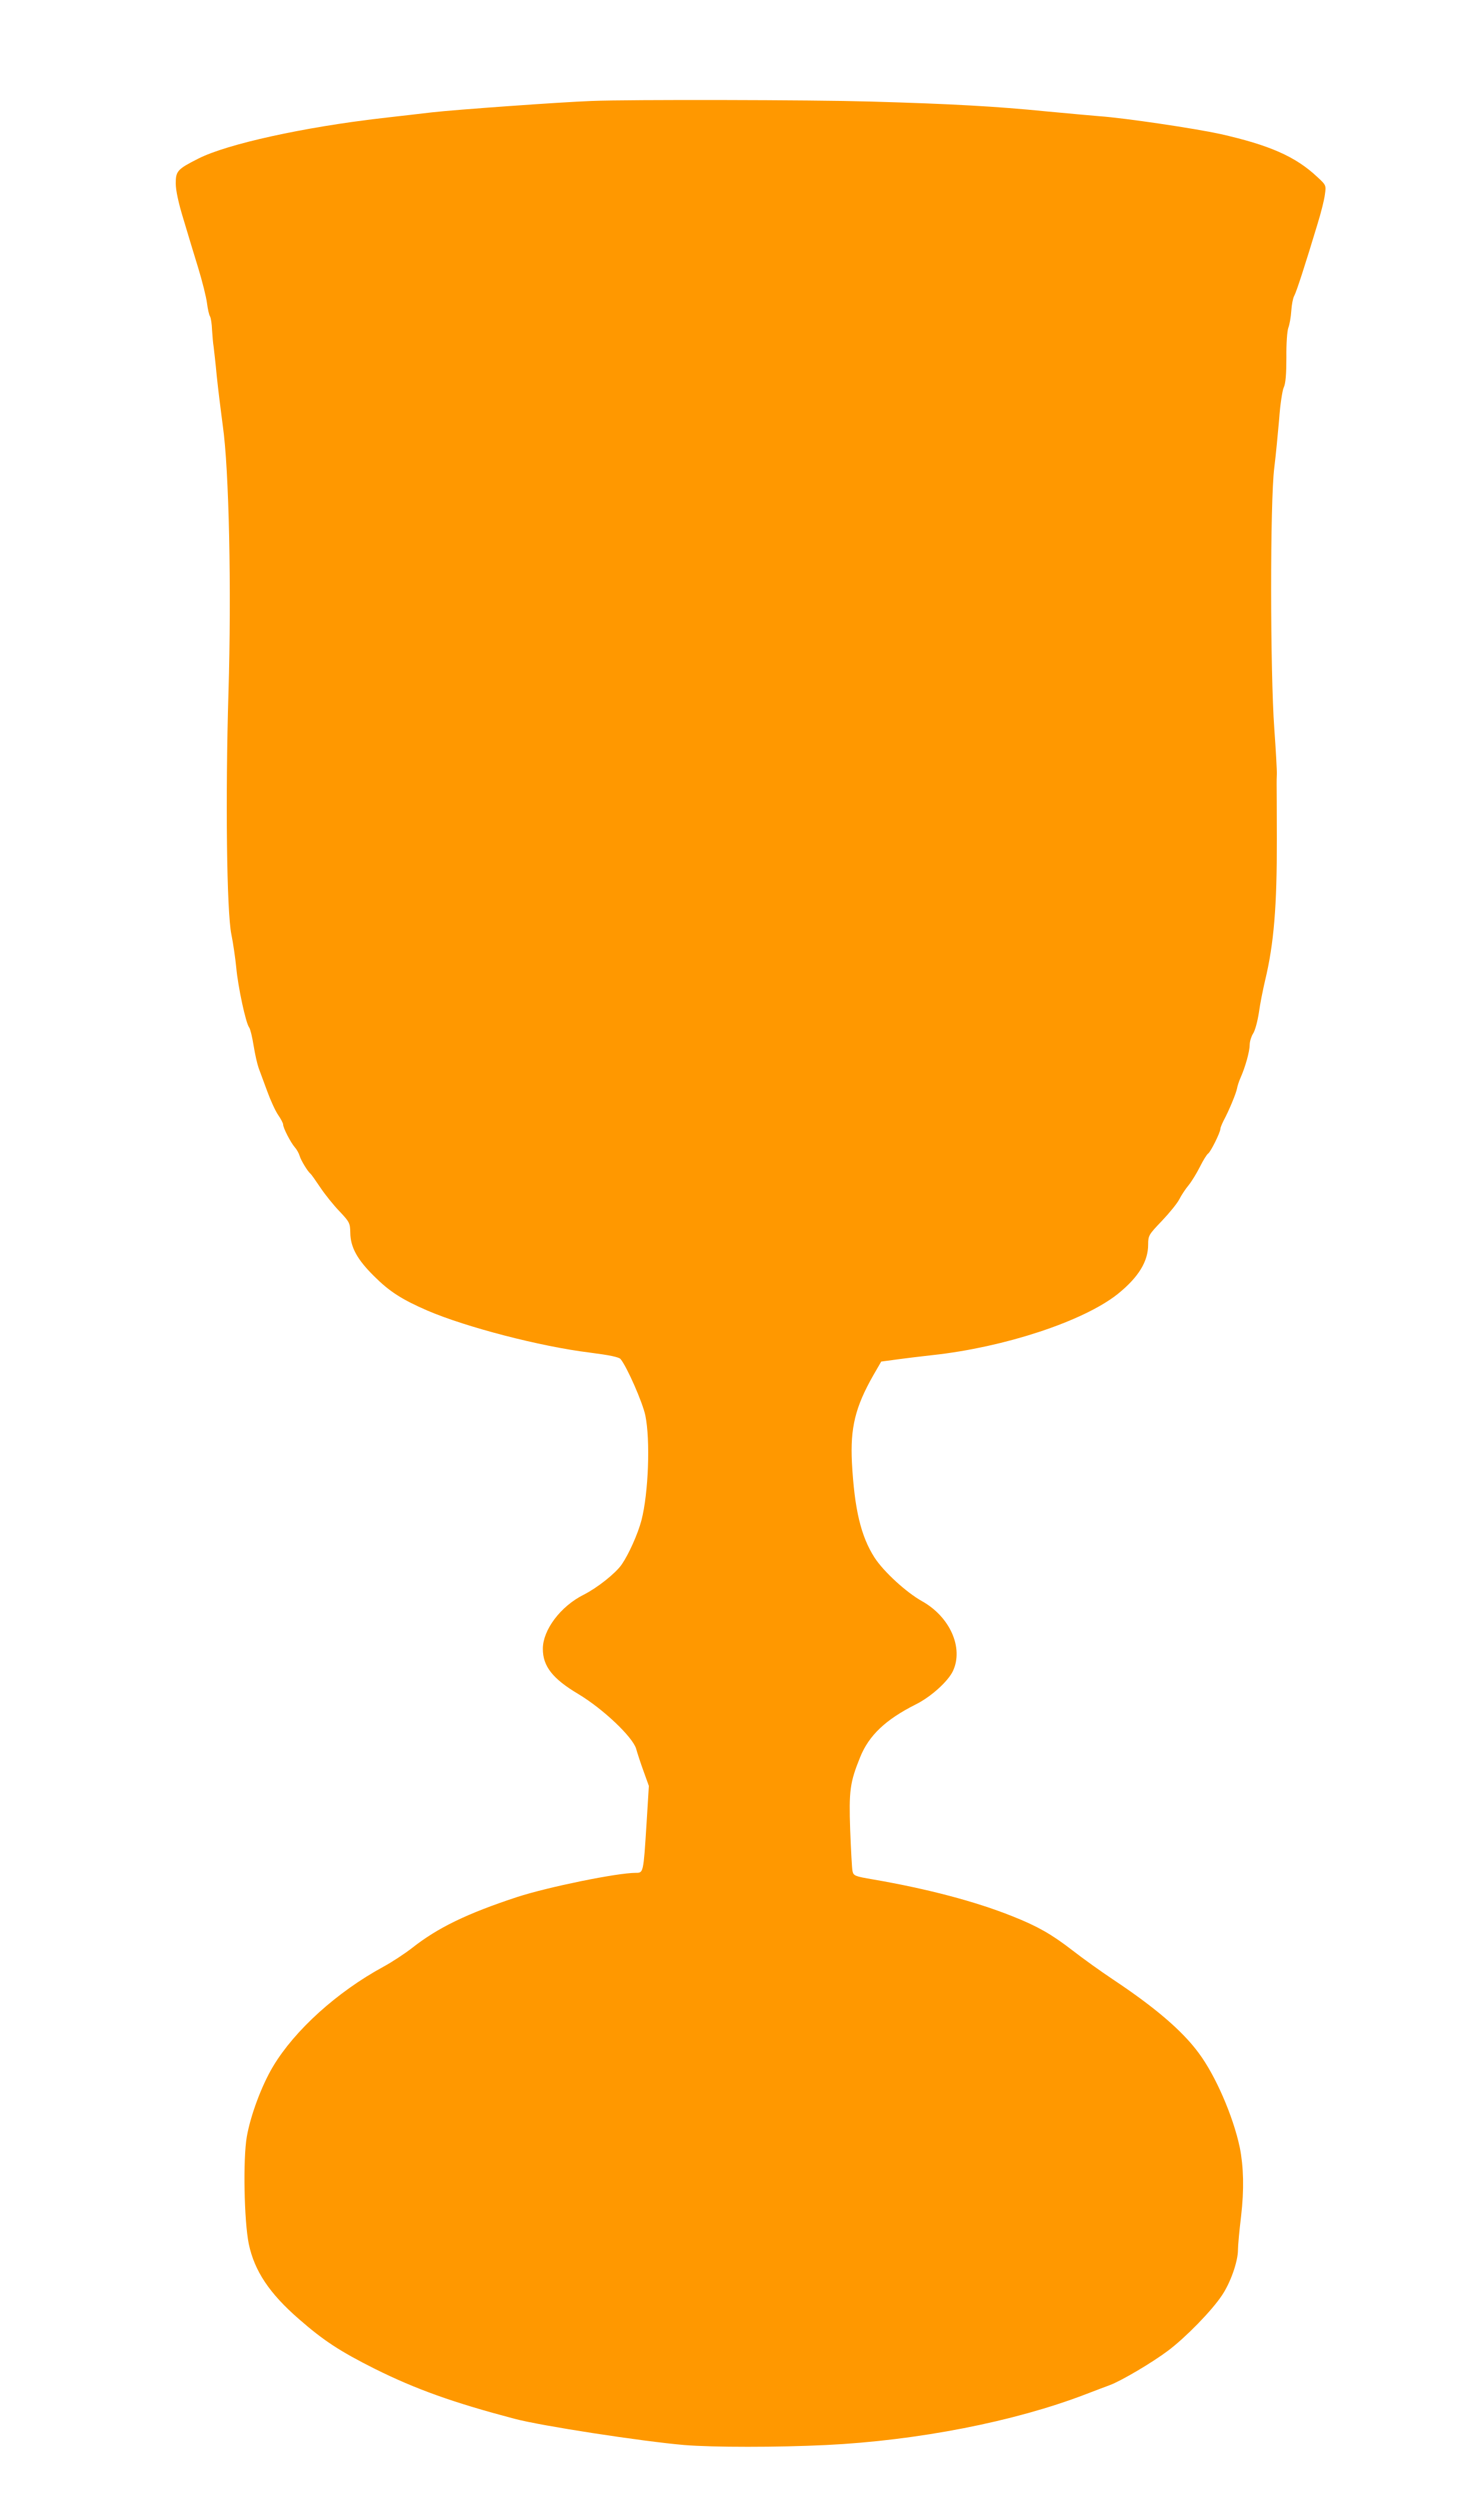 <?xml version="1.0" standalone="no"?>
<!DOCTYPE svg PUBLIC "-//W3C//DTD SVG 20010904//EN"
 "http://www.w3.org/TR/2001/REC-SVG-20010904/DTD/svg10.dtd">
<svg version="1.0" xmlns="http://www.w3.org/2000/svg"
 width="760pt" height="1280pt" viewBox="0 0 760 1280"
 preserveAspectRatio="xMidYMid meet">
<g transform="translate(0,1280) scale(0.1,-0.1)"
fill="#ff9800" stroke="none">
<path d="M3030 12283 c-162 -6 -701 -45 -815 -58 -66 -8 -183 -21 -260 -30
-398 -46 -791 -132 -939 -207 -107 -54 -116 -64 -116 -127 0 -35 14 -101 40
-185 21 -72 56 -185 76 -251 20 -66 40 -145 44 -177 4 -31 11 -62 16 -69 4 -7
9 -38 10 -69 2 -30 5 -68 8 -85 2 -16 10 -84 16 -150 7 -66 21 -181 31 -255
32 -221 45 -841 29 -1368 -16 -537 -9 -1120 15 -1237 9 -44 20 -120 25 -170 9
-99 49 -285 66 -306 6 -8 16 -50 23 -94 7 -44 19 -96 26 -115 7 -19 27 -73 44
-119 17 -47 42 -101 56 -121 14 -20 25 -42 25 -48 0 -18 39 -93 60 -117 10
-11 21 -31 25 -45 7 -23 41 -79 55 -90 4 -3 26 -34 50 -70 24 -36 68 -91 99
-123 51 -54 54 -60 55 -110 1 -74 36 -137 121 -221 80 -80 143 -120 274 -177
198 -85 579 -184 831 -215 102 -13 149 -23 158 -33 33 -40 113 -222 127 -289
26 -126 16 -399 -20 -537 -18 -69 -65 -174 -101 -226 -31 -45 -124 -119 -195
-155 -118 -59 -209 -180 -209 -277 0 -89 50 -153 181 -231 127 -76 279 -220
297 -281 6 -22 23 -74 38 -115 l27 -75 -12 -195 c-16 -253 -16 -250 -55 -250
-95 0 -448 -72 -608 -124 -258 -85 -406 -157 -538 -261 -36 -28 -101 -71 -145
-95 -238 -129 -456 -326 -567 -512 -58 -97 -115 -250 -134 -359 -20 -115 -14
-430 10 -549 29 -138 105 -253 257 -385 127 -111 210 -165 389 -255 209 -104
402 -173 713 -255 138 -37 653 -116 872 -135 147 -12 477 -12 725 0 470 23
966 120 1330 260 47 18 102 39 124 47 57 21 217 115 299 177 90 68 221 202
274 281 45 66 83 175 83 235 0 21 7 98 16 172 16 136 13 254 -7 353 -34 160
-125 370 -212 485 -83 112 -222 231 -437 374 -63 42 -155 108 -205 147 -110
85 -180 125 -311 177 -190 76 -434 140 -711 188 -95 16 -102 19 -107 43 -3 14
-8 109 -12 211 -7 200 -1 244 51 372 45 112 131 193 284 270 79 39 168 120
192 173 54 118 -16 276 -159 356 -82 46 -197 152 -243 223 -70 109 -103 247
-116 486 -9 179 17 285 109 447 l41 71 81 11 c44 6 126 16 181 22 369 40 772
173 948 312 107 86 157 167 157 254 0 46 3 51 70 121 38 40 78 89 89 110 10
20 32 54 49 74 16 20 42 63 58 95 16 32 34 61 41 66 13 8 63 109 63 127 0 6 8
25 17 43 28 52 64 140 68 163 2 12 10 37 18 55 25 56 47 136 47 169 0 17 8 42
17 57 10 14 23 62 30 107 6 45 21 119 32 166 45 187 61 381 60 725 0 143 -1
269 -1 280 0 11 0 34 1 50 1 17 -5 122 -13 235 -21 287 -22 1165 0 1335 8 66
19 179 25 250 5 72 16 144 23 160 10 20 14 70 14 155 -1 69 4 137 10 152 6 15
13 54 15 86 2 32 9 67 15 77 11 19 57 161 120 370 17 55 34 122 37 148 7 48 7
49 -40 92 -111 104 -244 162 -496 219 -128 28 -489 82 -619 91 -47 4 -170 15
-275 25 -251 25 -477 38 -895 50 -308 9 -1235 11 -1430 3z"/>
</g>
</svg>
